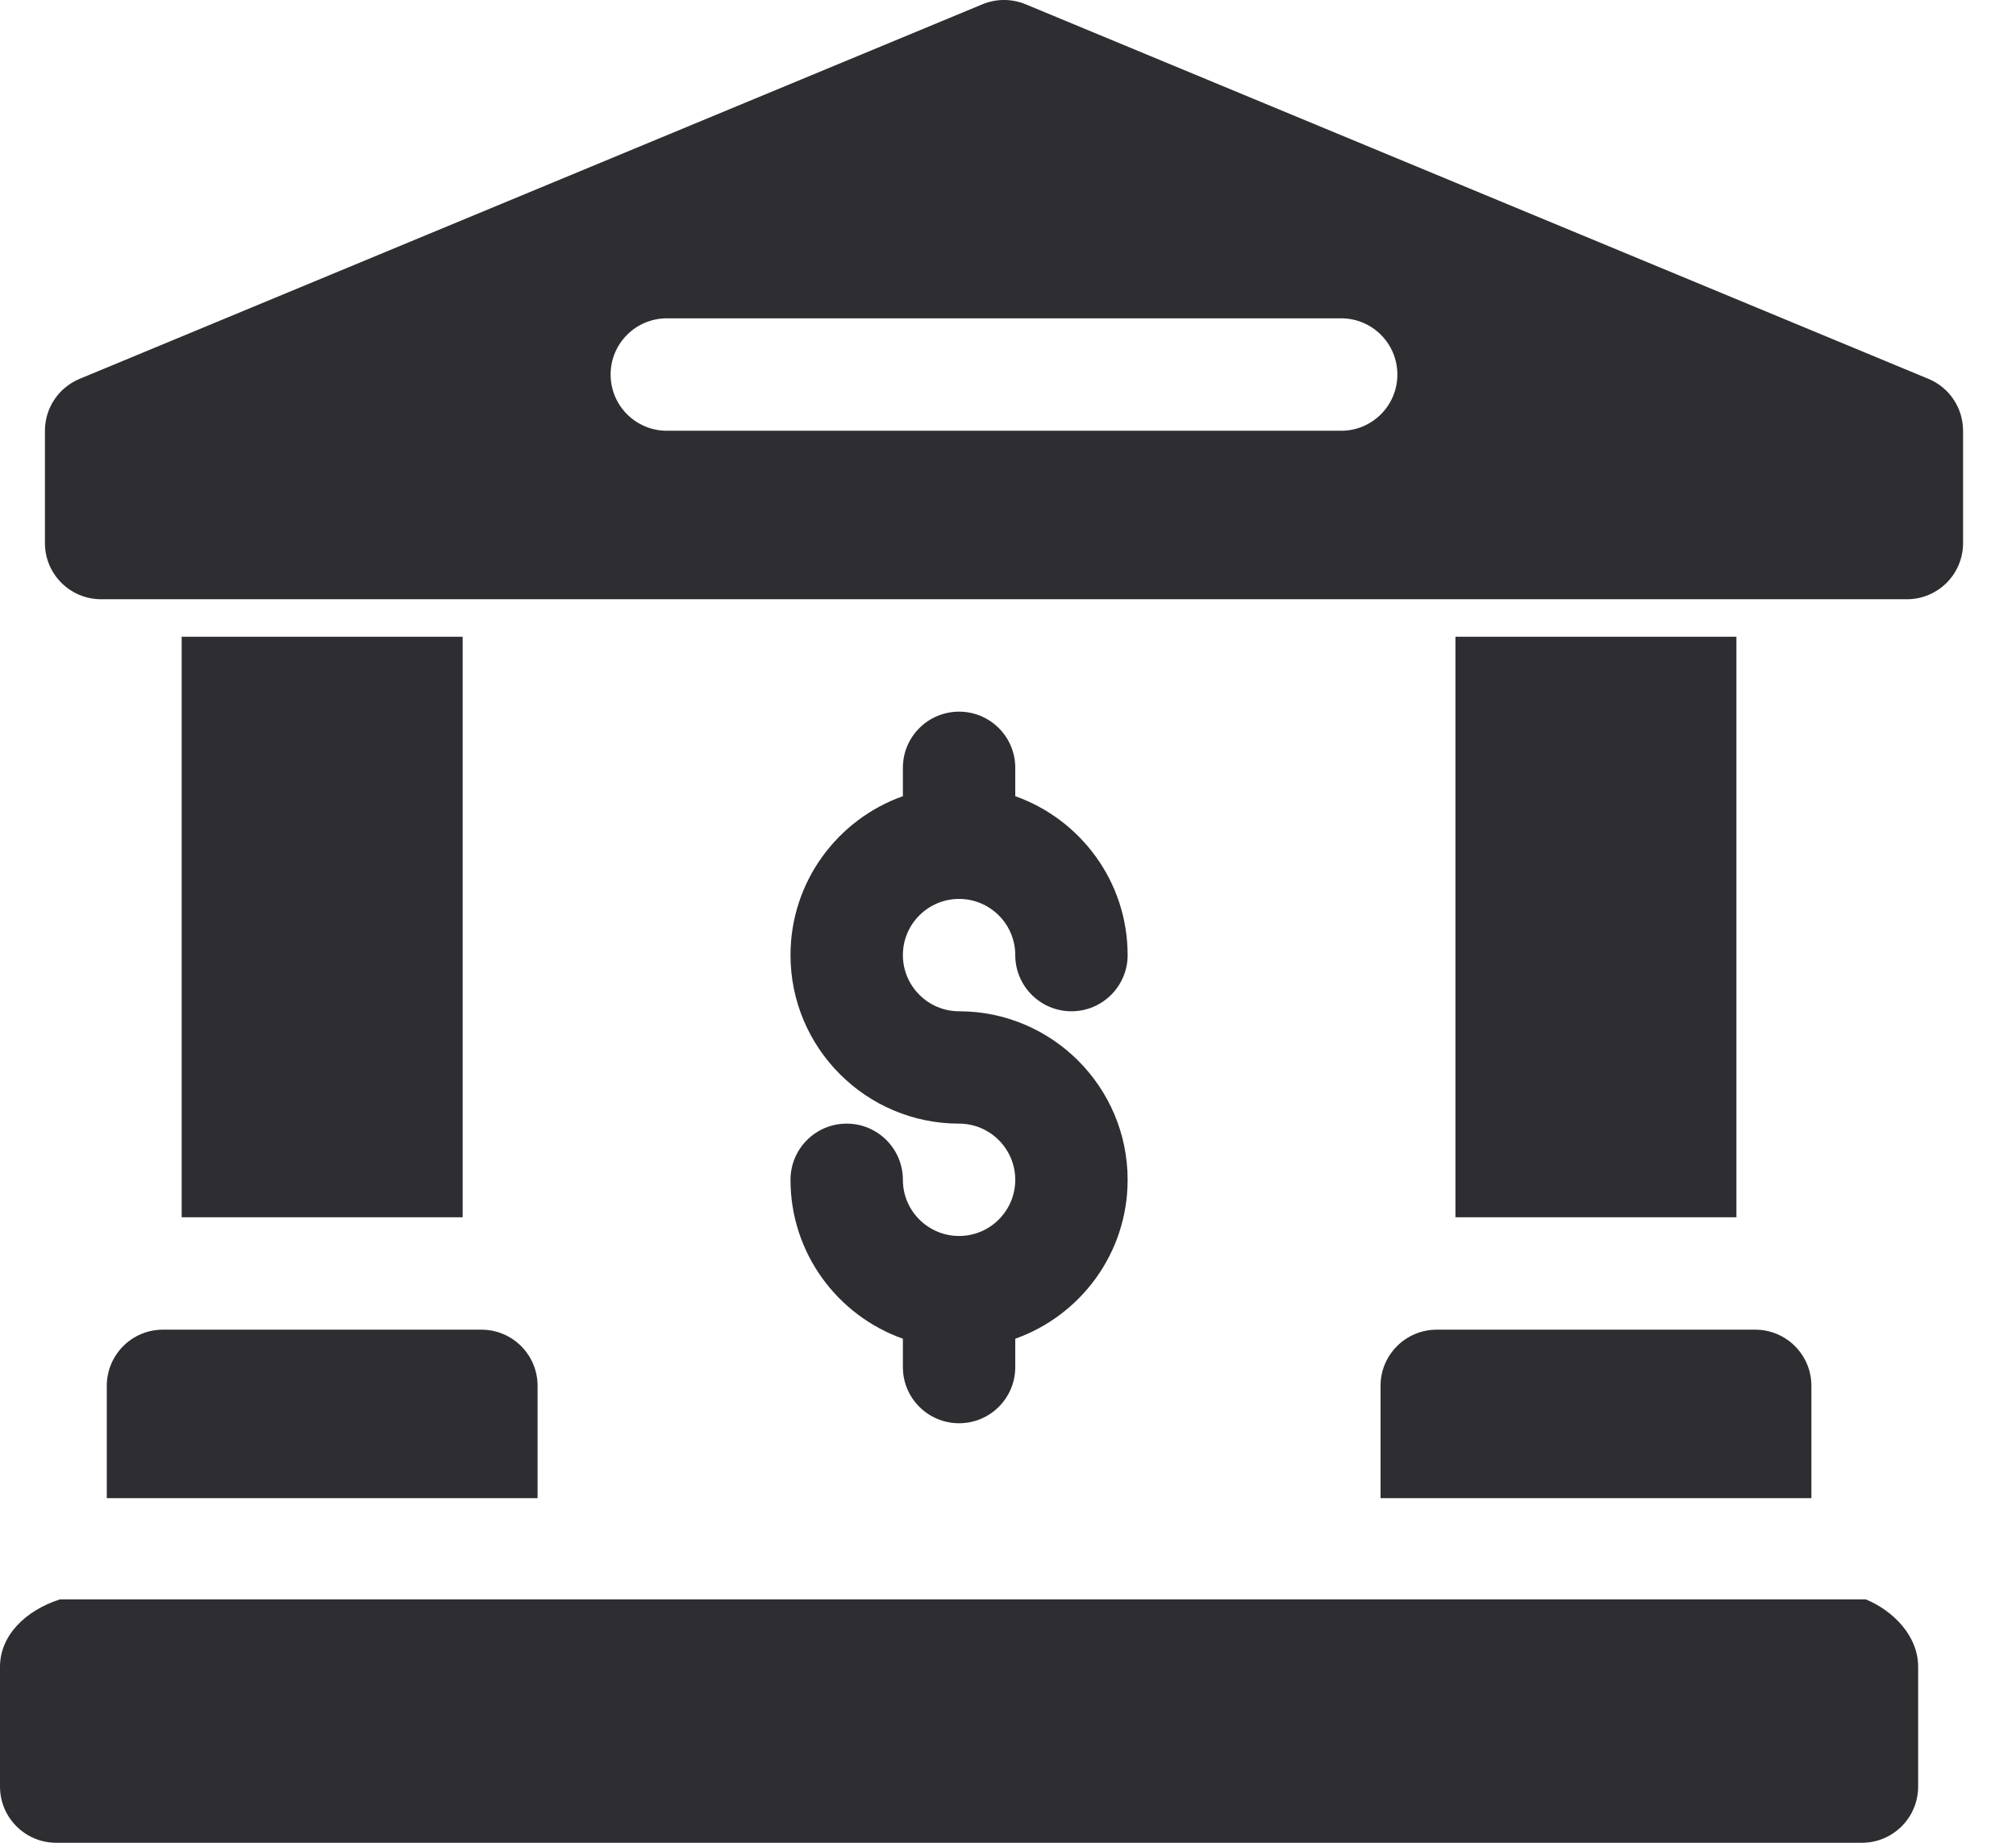 <svg width="35" height="32" viewBox="0 0 35 32" fill="none" xmlns="http://www.w3.org/2000/svg">
<path d="M32.391 27.773H1.041C0.437 27.968 0 28.404 0 28.943V31.024C0 31.563 0.437 32 0.976 32H32.325C32.864 32 33.301 31.563 33.301 31.024V28.943C33.301 28.404 32.864 27.968 32.391 27.773Z" fill="#2E2D32"/>
<path d="M33.48 6.579L17.805 0.074C17.565 -0.025 17.296 -0.025 17.057 0.074L1.382 6.579C1.018 6.73 0.78 7.085 0.78 7.48V9.431C0.78 9.97 1.217 10.406 1.756 10.406H33.106C33.645 10.406 34.081 9.97 34.081 9.431V7.48C34.081 7.085 33.844 6.73 33.48 6.579ZM23.285 7.48H11.577C11.038 7.48 10.601 7.043 10.601 6.504C10.601 5.965 11.038 5.528 11.577 5.528H23.285C23.823 5.528 24.26 5.965 24.26 6.504C24.26 7.043 23.823 7.48 23.285 7.48Z" fill="#2E2D32"/>
<path d="M1.854 24.065V26.016H9.333V24.065C9.333 23.526 8.896 23.09 8.358 23.09H2.829C2.29 23.09 1.854 23.526 1.854 24.065Z" fill="#2E2D32"/>
<path d="M3.154 11.057H8.032V21.138H3.154V11.057Z" fill="#2E2D32"/>
<path d="M25.268 11.057H30.146V21.138H25.268V11.057Z" fill="#2E2D32"/>
<path d="M23.968 24.065V26.016H31.448V24.065C31.448 23.526 31.011 23.09 30.472 23.09H24.944C24.405 23.09 23.968 23.526 23.968 24.065Z" fill="#2E2D32"/>
<path d="M16.651 21.463C16.113 21.463 15.675 21.026 15.675 20.488C15.675 19.949 15.238 19.512 14.699 19.512C14.16 19.512 13.724 19.949 13.724 20.488C13.724 21.76 14.539 22.844 15.675 23.247V23.74C15.675 24.279 16.112 24.715 16.651 24.715C17.189 24.715 17.626 24.279 17.626 23.74V23.247C18.762 22.844 19.577 21.76 19.577 20.488C19.577 18.874 18.264 17.561 16.651 17.561C16.113 17.561 15.675 17.123 15.675 16.585C15.675 16.047 16.113 15.61 16.651 15.61C17.188 15.61 17.626 16.047 17.626 16.585C17.626 17.124 18.063 17.561 18.602 17.561C19.14 17.561 19.577 17.124 19.577 16.585C19.577 15.313 18.762 14.229 17.626 13.826V13.333C17.626 12.794 17.189 12.358 16.651 12.358C16.112 12.358 15.675 12.794 15.675 13.333V13.826C14.539 14.229 13.724 15.313 13.724 16.585C13.724 18.199 15.037 19.512 16.651 19.512C17.188 19.512 17.626 19.95 17.626 20.488C17.626 21.026 17.188 21.463 16.651 21.463Z" fill="#2E2D32"/>
</svg>
